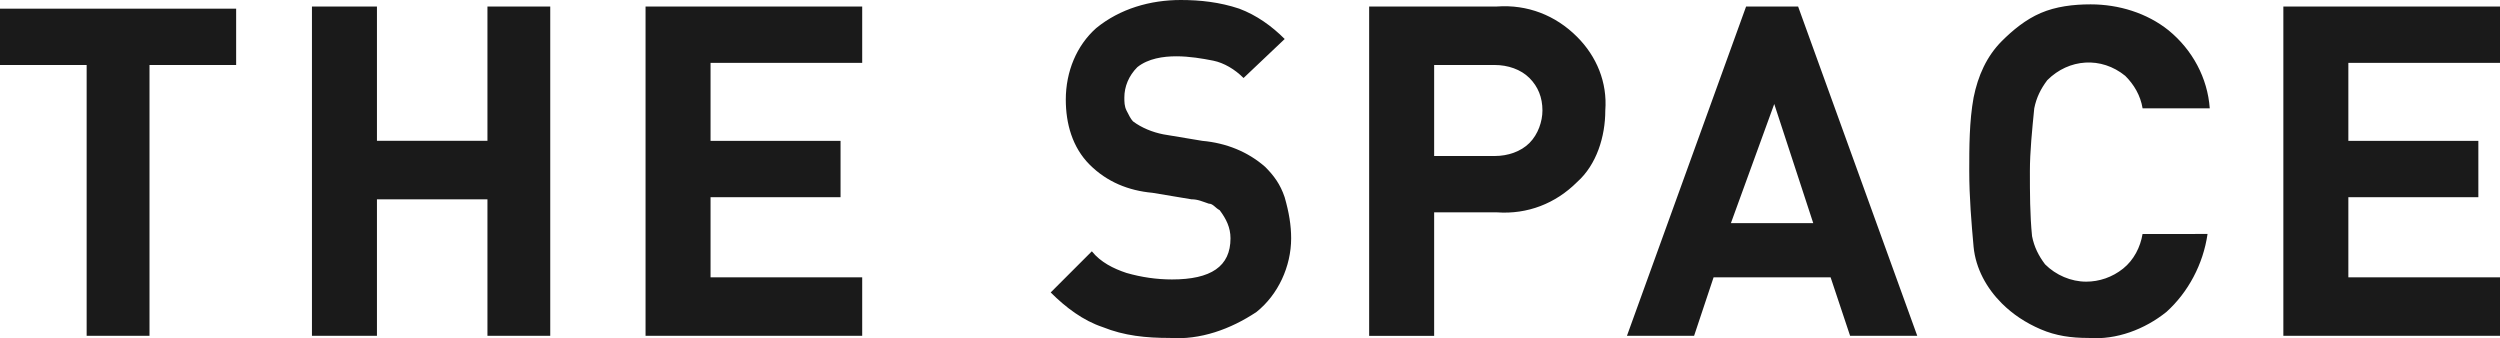 <svg xmlns="http://www.w3.org/2000/svg" viewBox="0 0 500 67.65"><path d="M47.23 13H29.9v54.16H17.33V13H0V1.73h47.23V13zm62.82 54.16H97.49v-27.3h-22.1v27.3h-13V1.3h13v26.86h22.1V1.3h12.56v65.86zm62.39 0h-43.33V1.3h43.33v11.27h-30.33v15.6h26v11.27h-26v16.03h30.33v11.69zm85.79-19.5c0 5.63-2.6 11.27-6.93 14.73-5.2 3.47-11.27 5.63-17.33 5.2-4.77 0-9.1-.43-13.43-2.17-3.9-1.3-7.37-3.9-10.4-6.93l8.23-8.23c1.73 2.17 4.33 3.47 6.93 4.33 3.03.87 6.07 1.3 9.1 1.3 7.8 0 11.7-2.6 11.7-8.23 0-2.17-.87-3.9-2.17-5.63-.87-.43-1.3-1.3-2.17-1.3-1.3-.43-2.17-.87-3.47-.87l-7.8-1.3c-4.77-.43-9.1-2.17-12.56-5.63-3.47-3.47-4.77-8.23-4.77-13 0-5.63 2.17-10.83 6.07-14.3C224 1.73 230.07 0 236.14 0c3.9 0 7.8.43 11.7 1.73 3.47 1.3 6.5 3.47 9.1 6.07l-8.23 7.8c-1.73-1.73-3.9-3.03-6.07-3.47-2.17-.43-4.77-.87-7.37-.87s-5.63.43-7.8 2.17c-1.73 1.73-2.6 3.9-2.6 6.07 0 .87 0 1.73.43 2.6.43.87.87 1.73 1.3 2.17 1.73 1.3 3.9 2.17 6.07 2.6l7.8 1.3c4.77.43 9.1 2.17 12.56 5.2 1.73 1.73 3.03 3.47 3.9 6.07.87 3.02 1.3 5.62 1.3 8.22zm62.83-25.56c0 5.2-1.73 10.83-5.63 14.3-4.33 4.33-9.97 6.5-16.03 6.07h-12.57v24.7h-13V1.3h25.56c6.07-.43 11.7 1.73 16.03 6.07 3.9 3.9 6.07 9.09 5.64 14.73zm-12.57 0c0-2.6-.87-4.77-2.6-6.5-1.73-1.73-4.33-2.6-6.93-2.6h-12.13v18.2h12.13c2.6 0 5.2-.87 6.93-2.6 1.74-1.74 2.6-4.34 2.6-6.5zm74.96 45.06h-13.43l-3.9-11.7h-23.4l-3.9 11.7h-13.43L349.22 1.3h10.4l23.83 65.86zm-20.8-22.53l-7.8-23.83-8.67 23.83h16.47zm78.86 2.16c-.87 6.07-3.9 11.7-8.23 15.6-4.33 3.47-9.97 5.63-15.6 5.2-3.47 0-6.5-.43-9.53-1.73-3.03-1.3-5.63-3.03-7.8-5.2-3.03-3.03-5.2-6.93-5.63-11.27-.43-4.77-.87-9.97-.87-15.16 0-4.77 0-9.97.87-14.73.87-4.33 2.6-8.23 5.63-11.27 2.17-2.17 4.77-4.33 7.8-5.63 3.03-1.3 6.5-1.73 9.97-1.73 5.63 0 11.27 1.73 15.6 5.2 4.77 3.9 7.8 9.53 8.23 15.6h-13.43c-.43-2.6-1.73-4.77-3.47-6.5-4.77-3.9-11.27-3.47-15.6.87-1.3 1.73-2.17 3.47-2.6 5.63-.43 4.33-.87 8.67-.87 12.56 0 4.33 0 8.67.43 13 .43 2.17 1.3 3.9 2.6 5.63 2.17 2.17 5.2 3.47 8.23 3.47 2.6 0 5.2-.87 7.37-2.6s3.47-4.33 3.9-6.93l13-.01zM500 67.16h-43.33V1.3H500v11.27h-30.33v15.6h26v11.27h-26v16.03H500v11.69z" fill="#1a1a1a"/></svg>